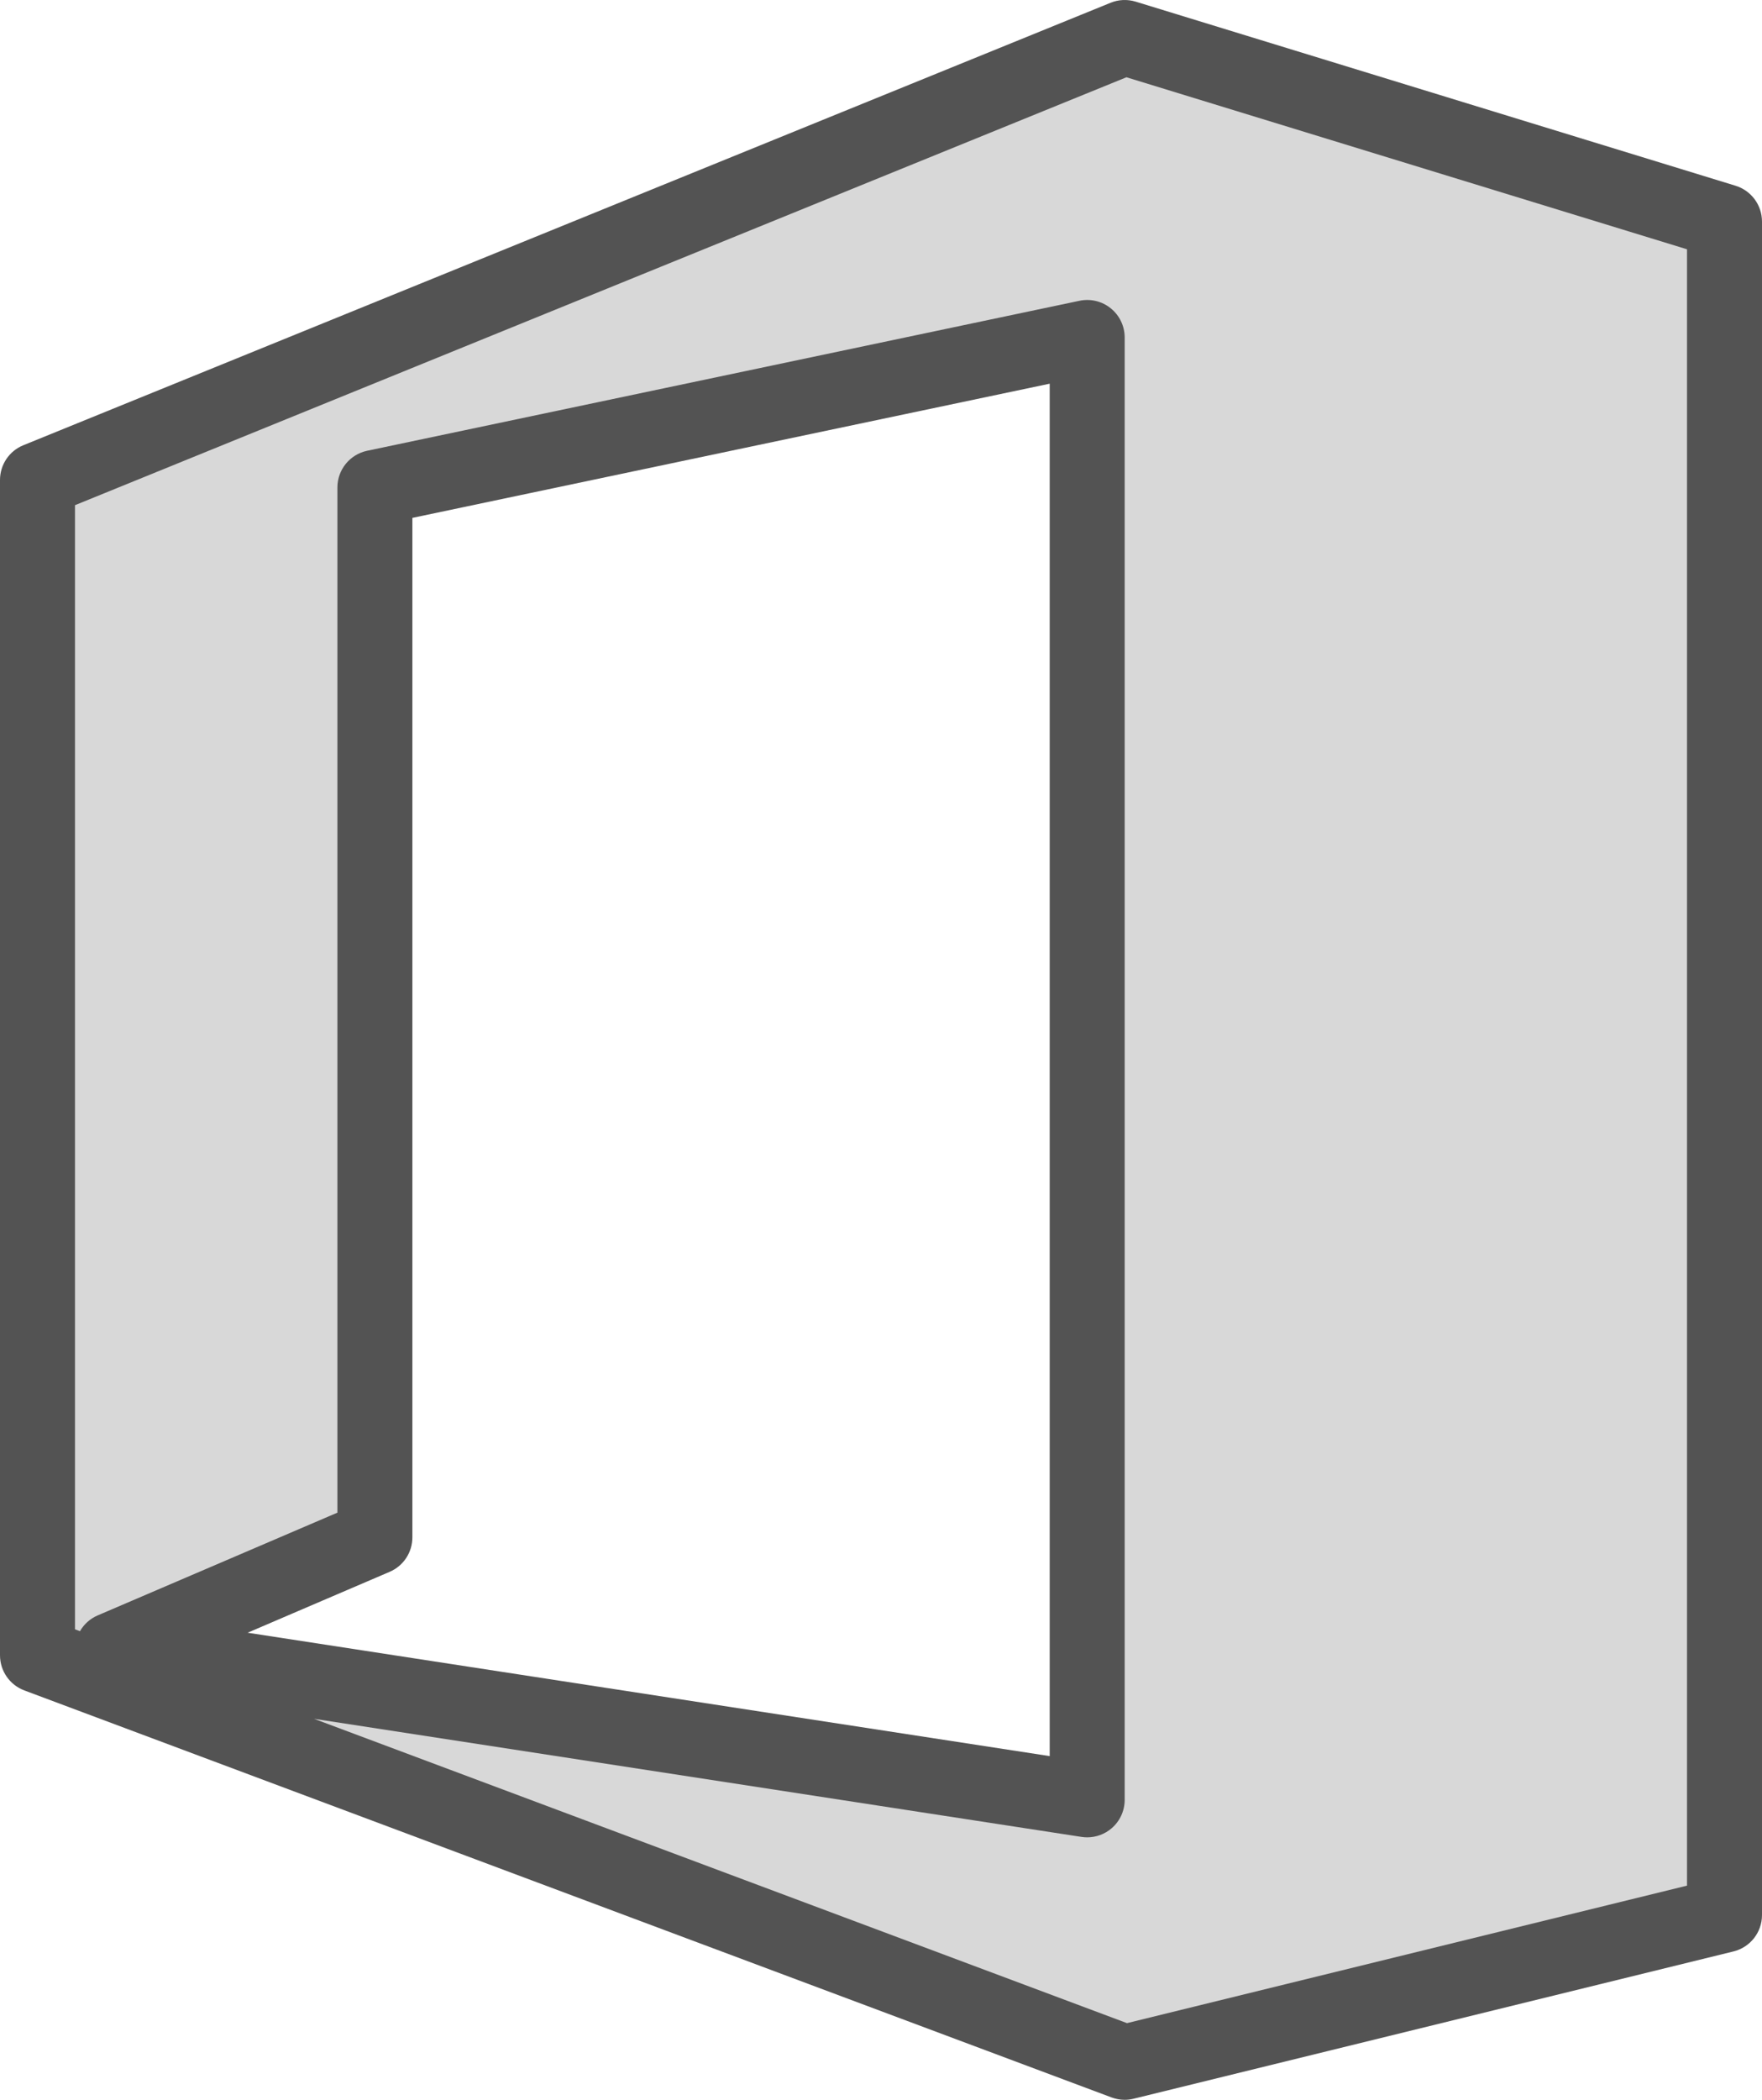 <?xml version="1.0" ?><svg enable-background="new 0 0 188 224" id="office" version="1.1" viewBox="0 0 188 224" xml:space="preserve" xmlns="http://www.w3.org/2000/svg" xmlns:xlink="http://www.w3.org/1999/xlink"><path d="M185.174,19.813l-64-19.637c-0.881-0.27-1.83-0.231-2.682,0.121l-116,47.199  C0.986,48.106,0,49.571,0,51.2v125.383c0,1.668,1.035,3.16,2.598,3.746l116,43.418  c0.451,0.168,0.926,0.254,1.402,0.254c0.32,0,0.641-0.039,0.953-0.117l64-15.711  c1.789-0.438,3.047-2.039,3.047-3.883V23.637C188,21.879,186.853,20.329,185.174,19.813z M112,187.336l-85.58-13.164  l15.156-6.496C43.047,167.047,44,165.602,44,164V55.246l68-14.316V187.336z" fill="#535353"/><path d="M180,201.153l-59.754,14.668l-86.74-32.465l81.886,12.598c0.201,0.031,0.404,0.047,0.607,0.047  c0.949,0,1.875-0.336,2.606-0.965c0.885-0.758,1.395-1.867,1.395-3.035v-156c0-1.207-0.543-2.348-1.48-3.106  c-0.935-0.766-2.168-1.055-3.344-0.809l-76,16C37.324,48.477,36,50.11,36,52.001v109.363l-25.576,10.961  c-0.818,0.351-1.471,0.951-1.892,1.684L8,173.809V53.891L120.188,8.243L180,26.594V201.153z" fill="#D8D8D8"/></svg>